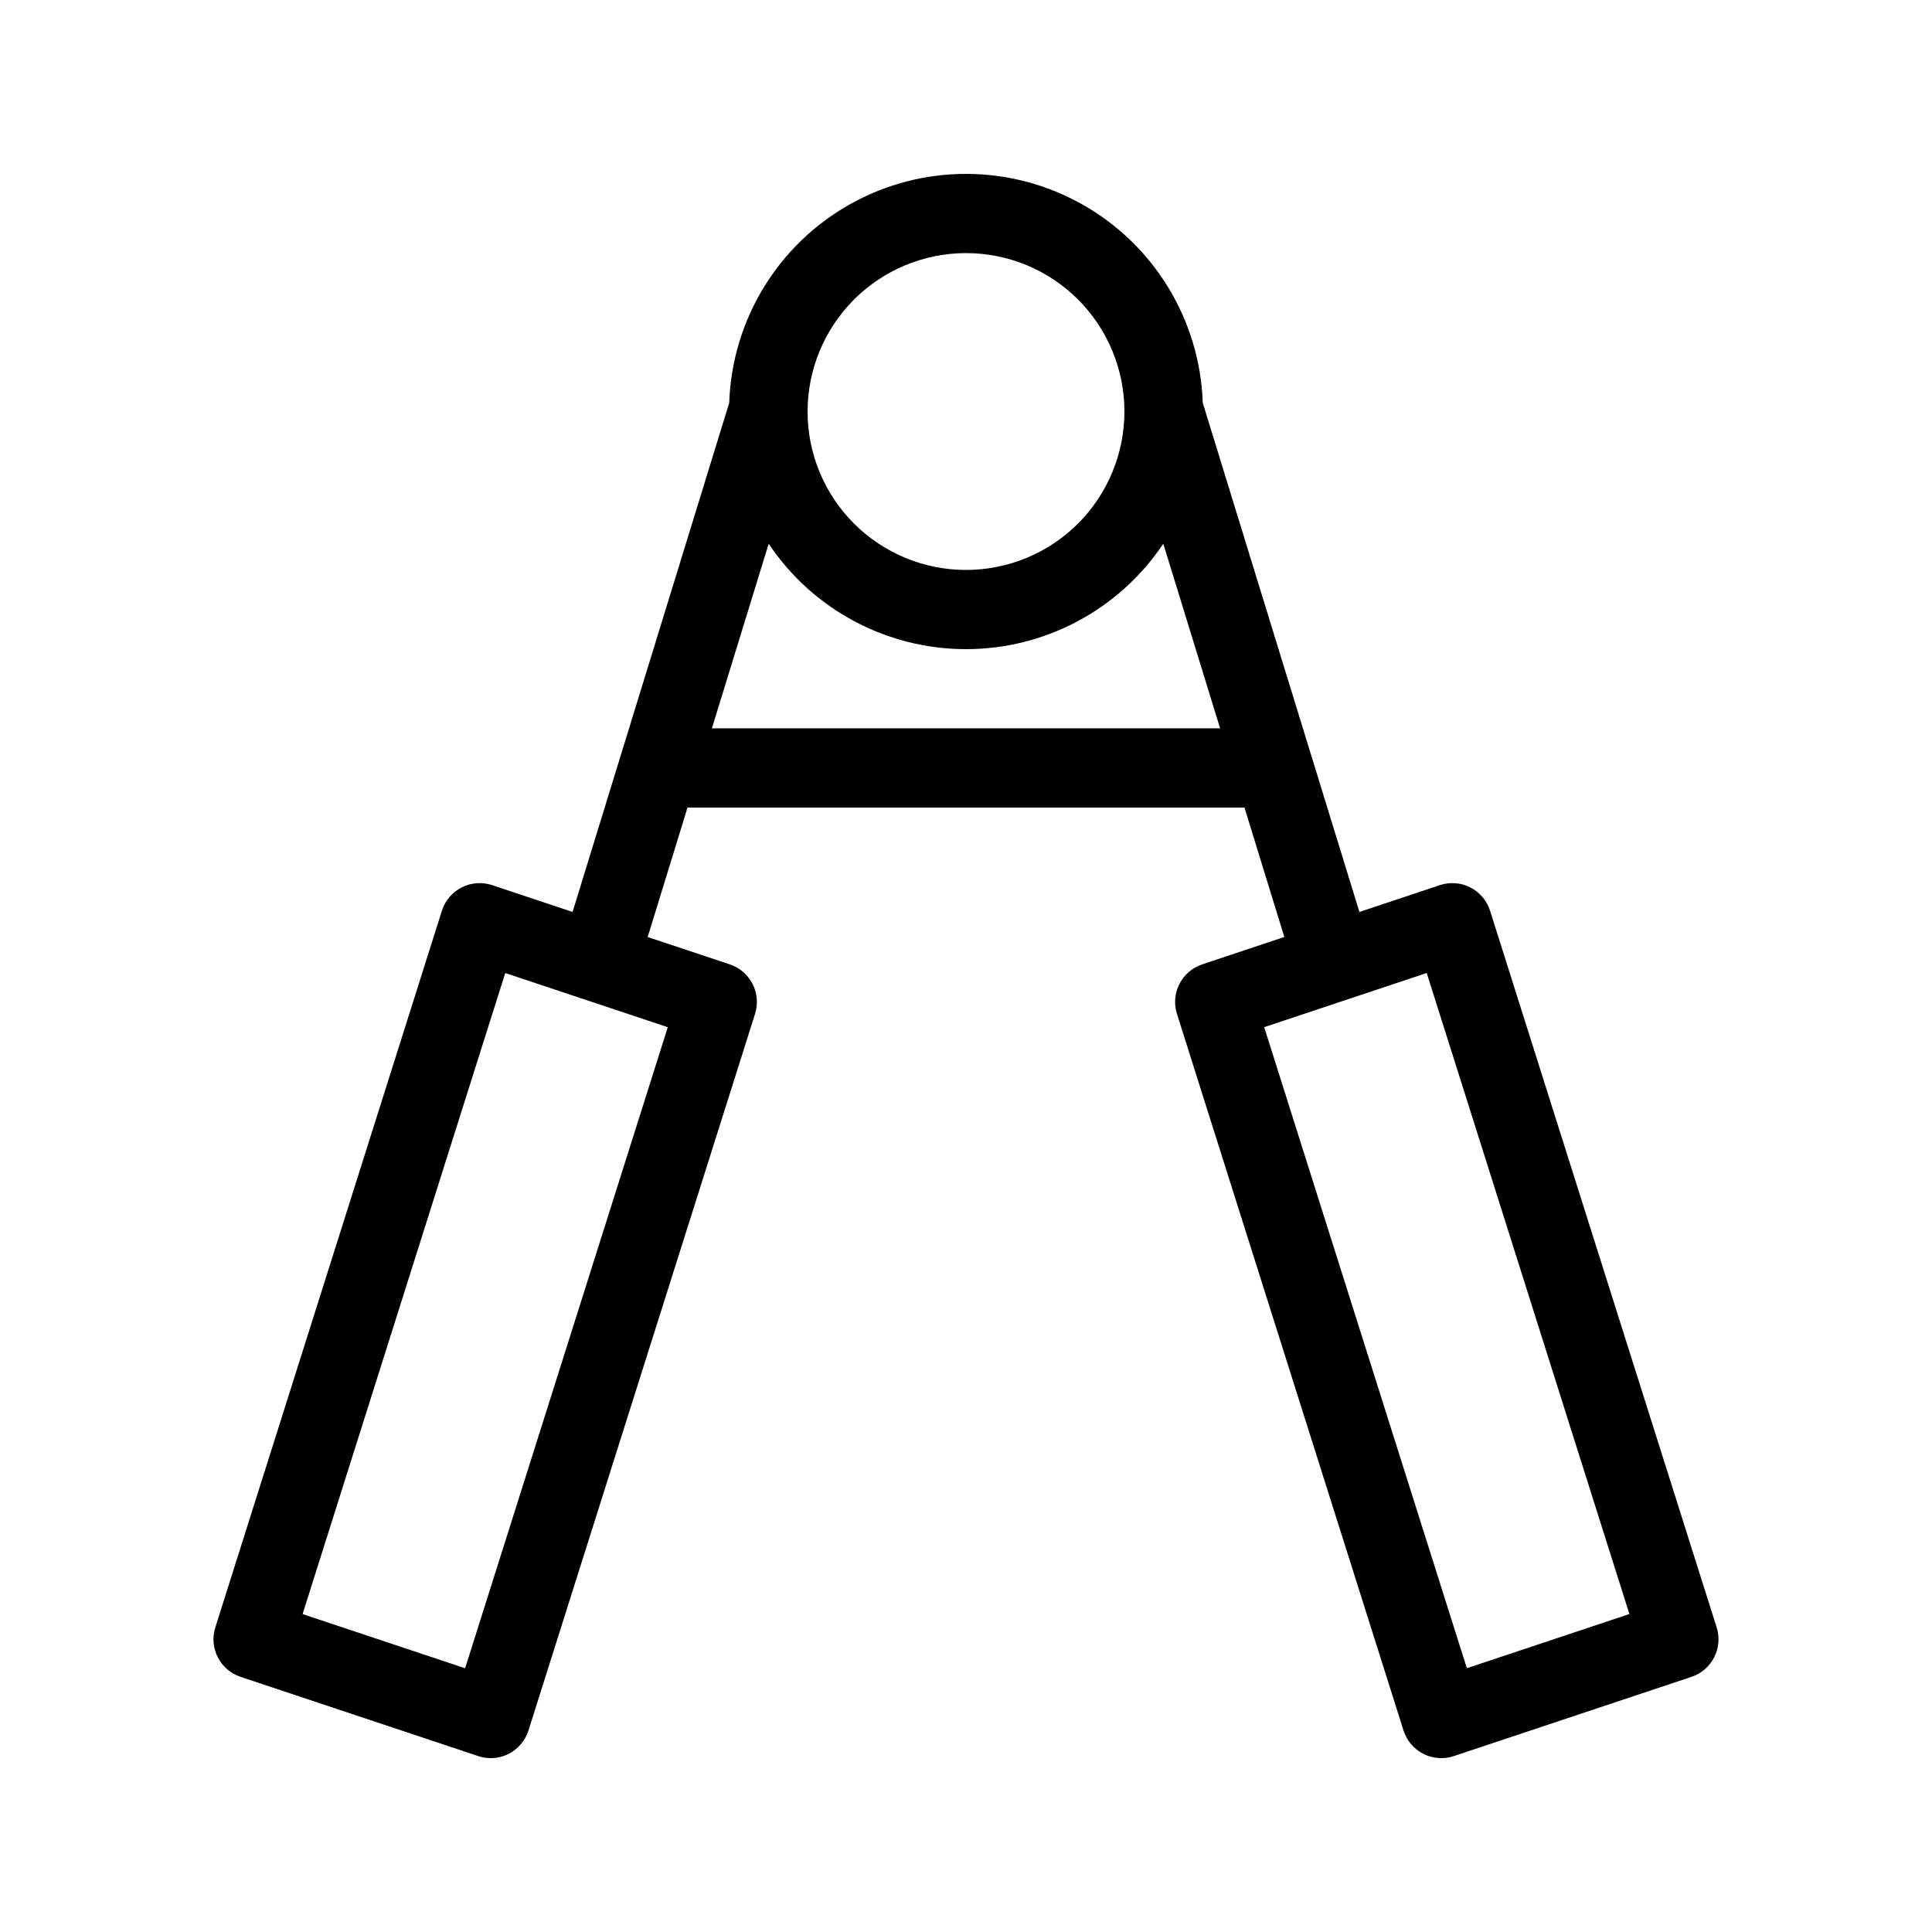 <?xml version="1.0" encoding="UTF-8"?>
<!-- Uploaded to: SVG Repo, www.svgrepo.com, Generator: SVG Repo Mixer Tools -->
<svg fill="#000000" width="800px" height="800px" version="1.1" viewBox="144 144 512 512" xmlns="http://www.w3.org/2000/svg">
 <path d="m598.93 575.27-60.043-189.91c-0.848-2.68-2.734-4.91-5.238-6.184-2.508-1.277-5.422-1.492-8.086-0.602l-21.301 7.102-41.52-134.93c-0.738-21.914-12.859-41.852-31.969-52.602-19.109-10.75-42.441-10.75-61.551 0s-31.227 30.688-31.969 52.602l-41.516 134.93-21.301-7.102h-0.004c-2.664-0.891-5.578-0.676-8.082 0.602-2.508 1.273-4.394 3.504-5.242 6.184l-60.043 189.91c-1.73 5.461 1.246 11.305 6.684 13.117l62.977 20.992c1.066 0.363 2.191 0.547 3.32 0.543 1.66 0 3.297-0.395 4.773-1.148 2.504-1.273 4.387-3.5 5.231-6.18l60.043-189.9c1.73-5.465-1.246-11.305-6.684-13.121l-21.77-7.254 10.555-34.297h147.61l10.555 34.297-21.77 7.254c-5.438 1.816-8.41 7.656-6.684 13.121l60.043 189.9c0.844 2.68 2.727 4.906 5.231 6.18 1.48 0.754 3.113 1.148 4.773 1.148 1.133 0.004 2.254-0.18 3.324-0.543l62.977-20.992h-0.004c5.438-1.812 8.414-7.656 6.684-13.117zm-331.67 10.832-43.07-14.359 53.707-169.88 43.07 14.359zm132.74-375.03c11.133 0 21.812 4.422 29.688 12.297 7.871 7.875 12.297 18.551 12.297 29.688 0 11.133-4.426 21.812-12.297 29.688-7.875 7.871-18.555 12.297-29.688 12.297-11.137 0-21.816-4.426-29.688-12.297-7.875-7.875-12.297-18.555-12.297-29.688 0.012-11.133 4.438-21.805 12.309-29.676 7.871-7.867 18.543-12.297 29.676-12.309zm-67.344 125.95 15.055-48.93c11.672 17.457 31.289 27.938 52.289 27.938s40.613-10.48 52.285-27.938l15.059 48.93zm200.08 249.07-53.711-169.88 43.07-14.359 53.711 169.88z"/>
</svg>
